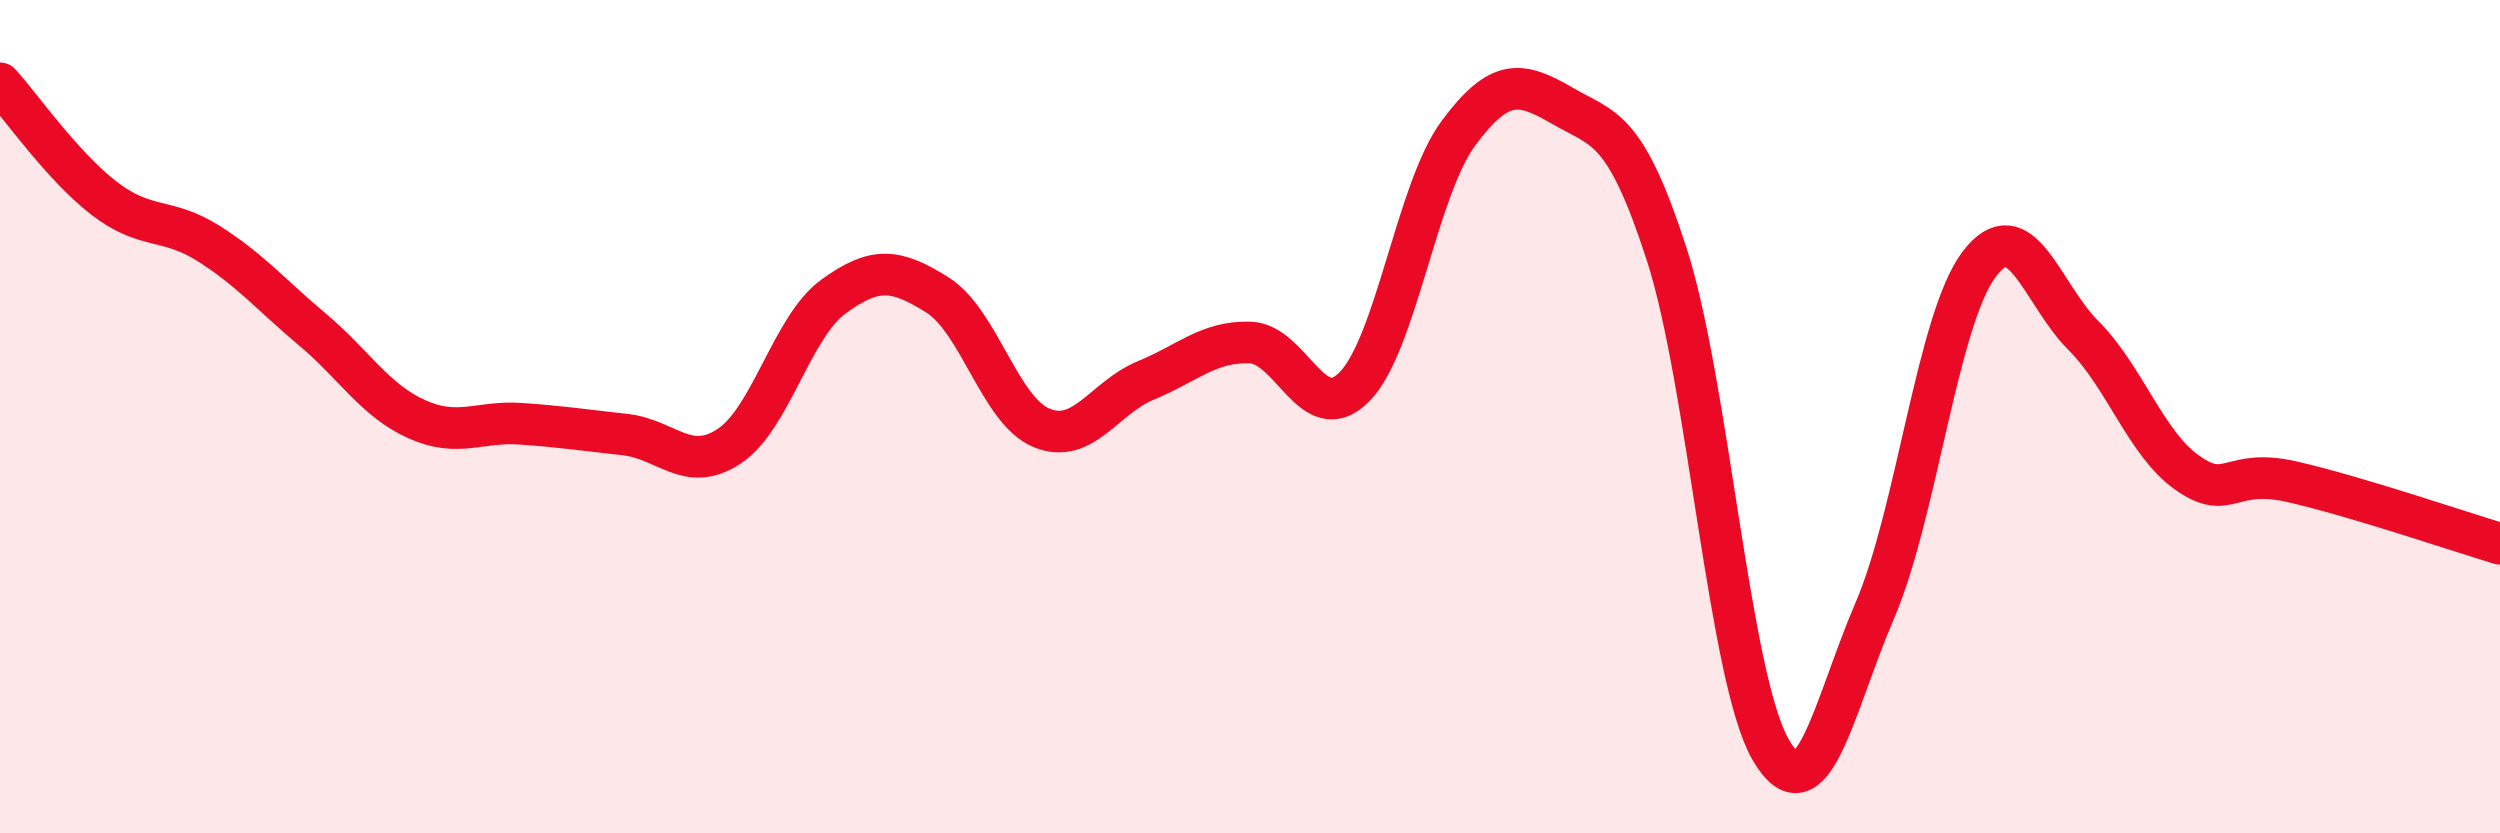 
    <svg width="60" height="20" viewBox="0 0 60 20" xmlns="http://www.w3.org/2000/svg">
      <path
        d="M 0,2 C 0.5,2.55 1.5,3.99 2.5,4.76 C 3.5,5.53 4,5.21 5,5.84 C 6,6.47 6.5,7.07 7.5,7.91 C 8.5,8.75 9,9.61 10,10.06 C 11,10.51 11.5,10.1 12.5,10.17 C 13.5,10.24 14,10.32 15,10.43 C 16,10.54 16.5,11.37 17.5,10.71 C 18.5,10.05 19,7.85 20,7.12 C 21,6.39 21.5,6.45 22.5,7.08 C 23.5,7.71 24,9.86 25,10.27 C 26,10.68 26.5,9.54 27.5,9.13 C 28.5,8.72 29,8.19 30,8.22 C 31,8.25 31.5,10.29 32.5,9.29 C 33.5,8.29 34,4.55 35,3.2 C 36,1.85 36.5,1.96 37.5,2.54 C 38.5,3.12 39,3.01 40,6.1 C 41,9.19 41.5,16.29 42.5,18 C 43.5,19.71 44,16.97 45,14.64 C 46,12.31 46.5,7.66 47.5,6.34 C 48.5,5.02 49,7.05 50,8.05 C 51,9.05 51.5,10.65 52.5,11.35 C 53.5,12.05 53.5,11.22 55,11.56 C 56.5,11.9 59,12.75 60,13.05L60 20L0 20Z"
        fill="#EB0A25"
        opacity="0.1"
        stroke-linecap="round"
        stroke-linejoin="round"
      />
      <path
        d="M 0,2 C 0.5,2.55 1.5,3.99 2.5,4.76 C 3.5,5.53 4,5.21 5,5.84 C 6,6.47 6.5,7.07 7.5,7.91 C 8.5,8.75 9,9.61 10,10.06 C 11,10.51 11.5,10.1 12.5,10.17 C 13.5,10.24 14,10.32 15,10.43 C 16,10.54 16.5,11.37 17.5,10.71 C 18.5,10.05 19,7.85 20,7.12 C 21,6.39 21.5,6.45 22.5,7.08 C 23.5,7.71 24,9.86 25,10.27 C 26,10.68 26.5,9.54 27.5,9.13 C 28.5,8.72 29,8.19 30,8.22 C 31,8.25 31.5,10.29 32.5,9.29 C 33.5,8.29 34,4.55 35,3.2 C 36,1.85 36.5,1.96 37.5,2.54 C 38.5,3.12 39,3.01 40,6.1 C 41,9.19 41.5,16.29 42.5,18 C 43.5,19.71 44,16.97 45,14.64 C 46,12.31 46.5,7.66 47.5,6.34 C 48.5,5.02 49,7.05 50,8.05 C 51,9.05 51.5,10.65 52.5,11.35 C 53.5,12.05 53.5,11.22 55,11.56 C 56.5,11.9 59,12.75 60,13.05"
        stroke="#EB0A25"
        stroke-width="1"
        fill="none"
        stroke-linecap="round"
        stroke-linejoin="round"
      />
    </svg>
  